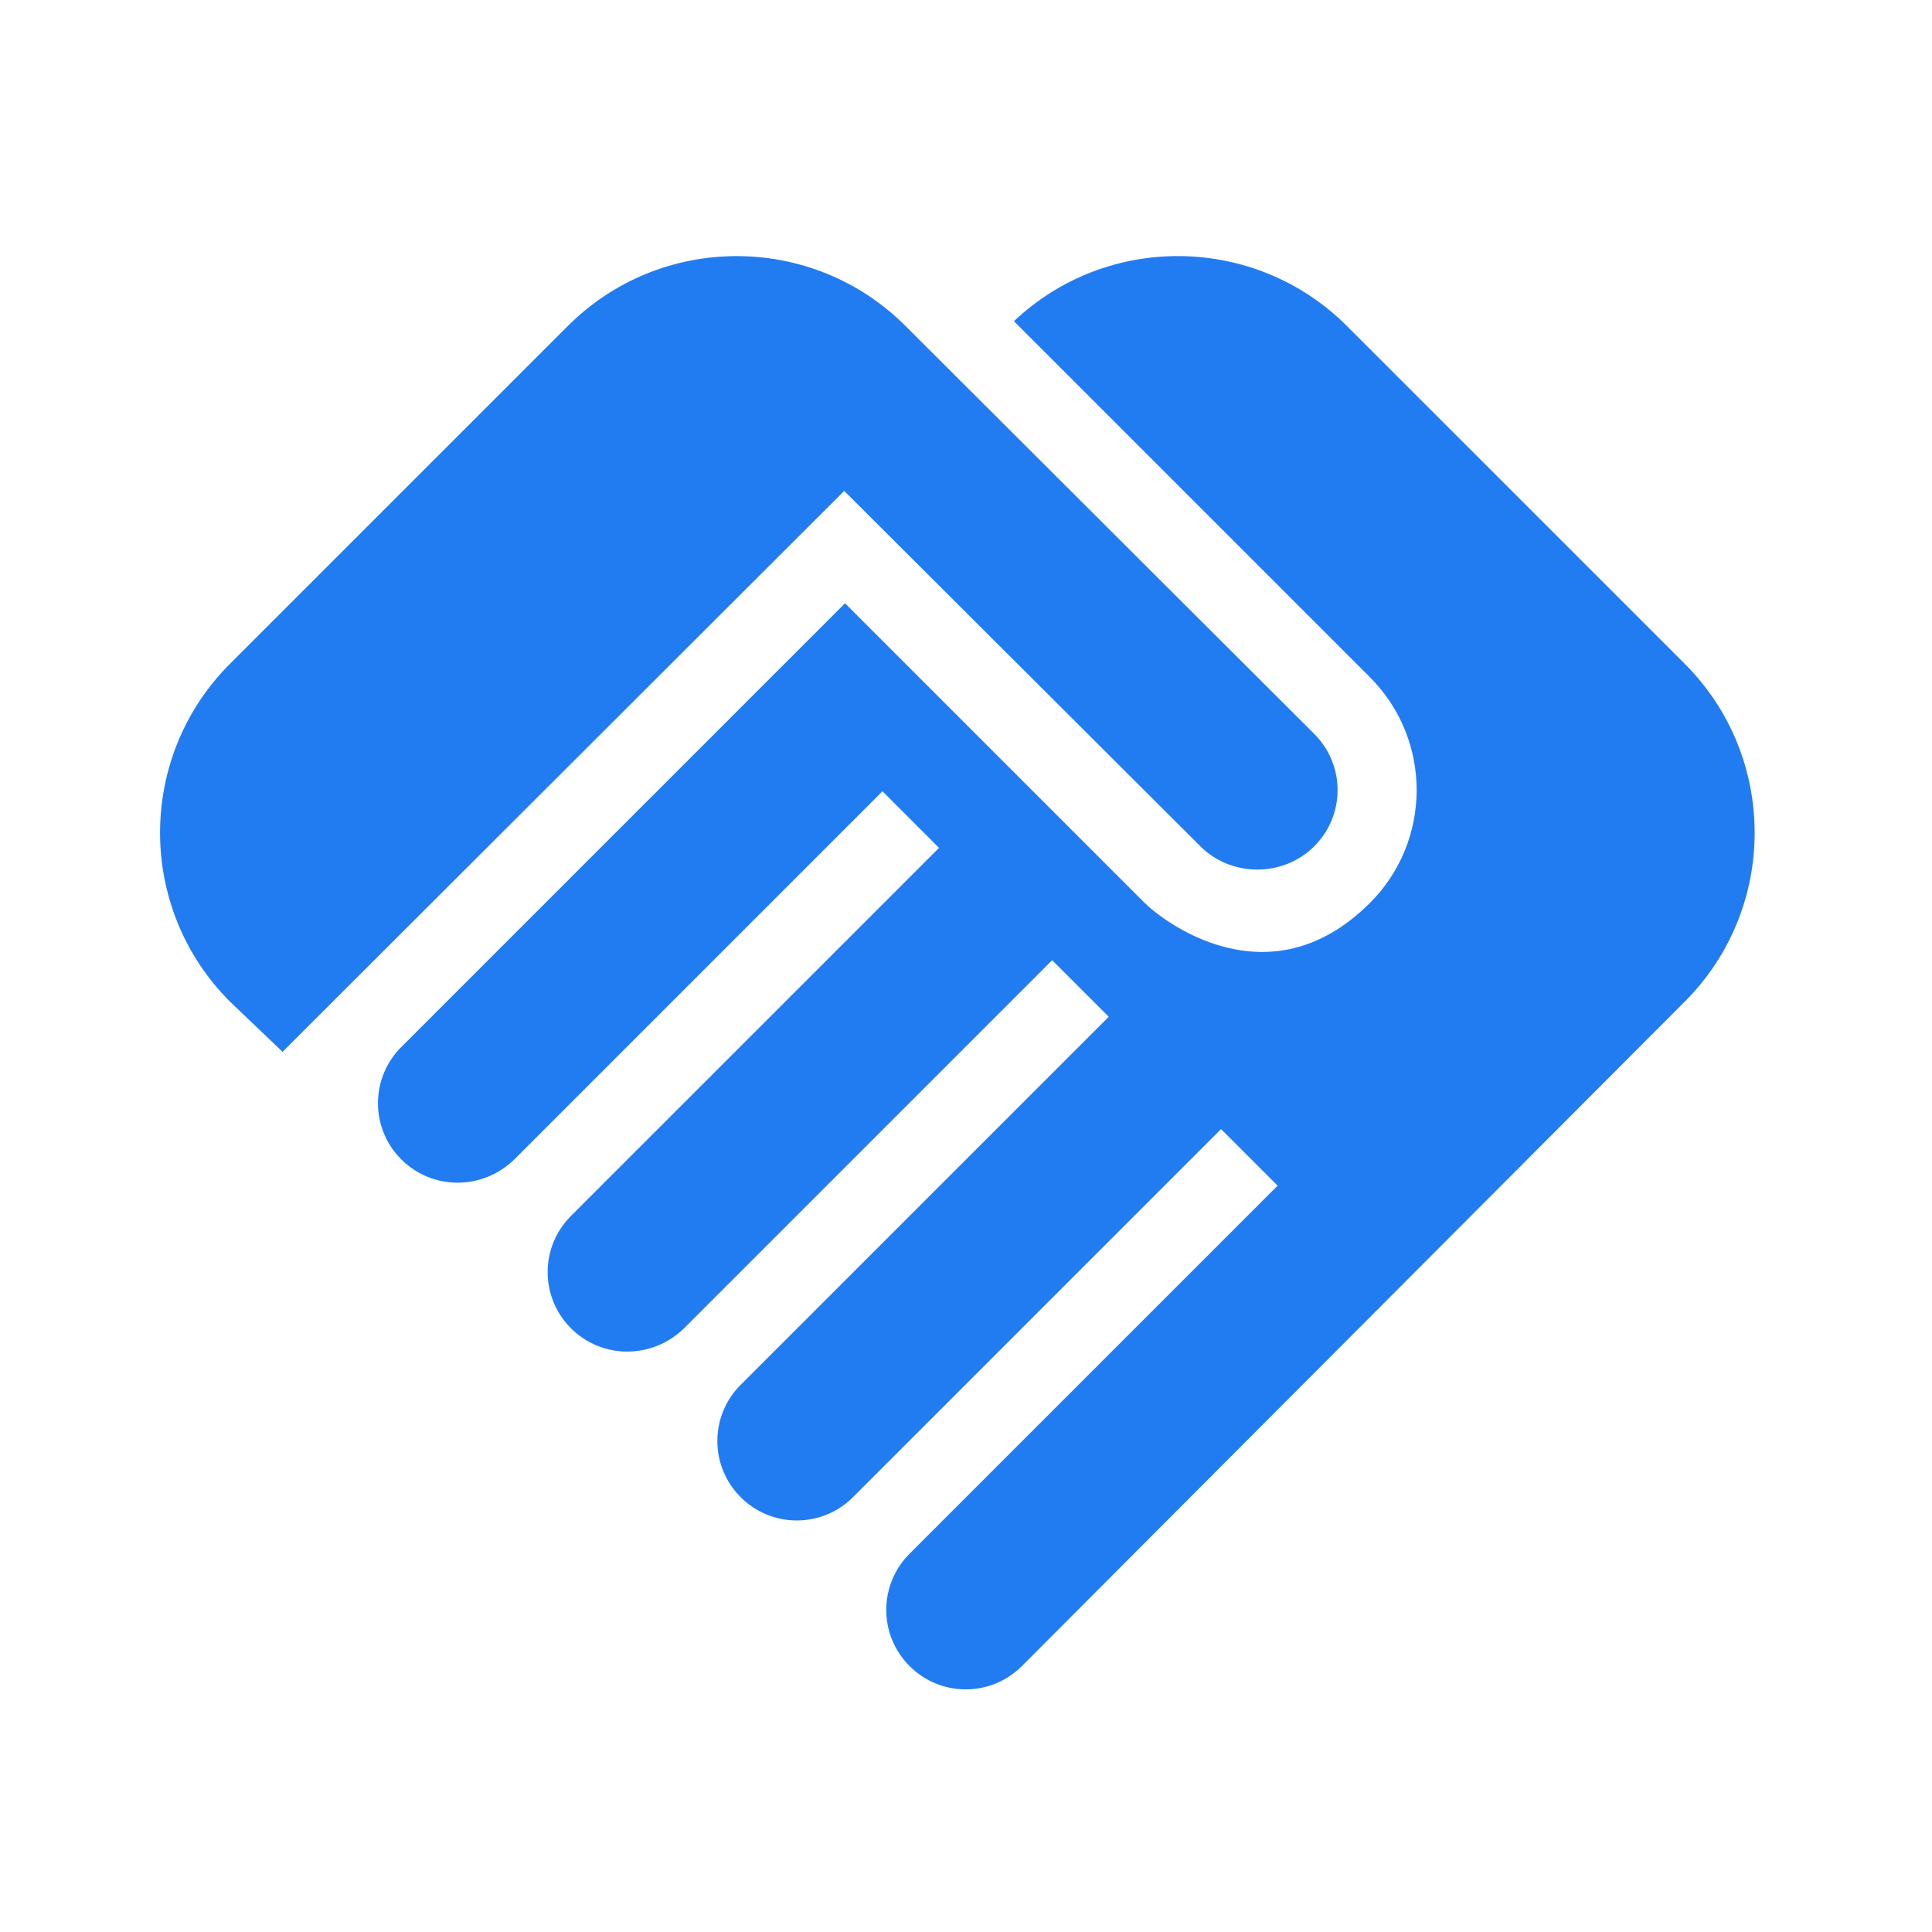 <svg xmlns="http://www.w3.org/2000/svg" width="97" height="97" viewBox="0 0 97 97" fill="none"><g clip-path="url(#clip0_13_4777)"><path d="M65.986 42.489C64.426 44.048 61.826 44.048 60.266 42.489L42.386 24.648L14.186 52.809L11.546 50.288C6.866 45.608 6.866 38.008 11.546 33.328L28.506 16.369C33.186 11.688 40.786 11.688 45.466 16.369L65.986 36.849C67.546 38.408 67.546 40.928 65.986 42.489ZM68.786 34.008C71.906 37.129 71.906 42.209 68.786 45.328C63.706 50.408 58.346 46.209 57.466 45.328L42.426 30.288L20.146 52.569C18.586 54.129 18.586 56.648 20.146 58.209C21.706 59.769 24.226 59.769 25.826 58.209L44.306 39.728L47.146 42.569L28.666 61.048C27.106 62.608 27.106 65.129 28.666 66.689C30.226 68.249 32.746 68.249 34.346 66.689L52.826 48.209L55.666 51.048L37.186 69.528C35.626 71.088 35.626 73.609 37.186 75.168C38.746 76.728 41.266 76.728 42.826 75.168L61.306 56.688L64.146 59.529L45.666 78.008C44.106 79.569 44.106 82.088 45.666 83.648C47.226 85.209 49.746 85.209 51.306 83.648L84.586 50.288C89.266 45.608 89.266 38.008 84.586 33.328L67.626 16.369C63.026 11.768 55.586 11.688 50.906 16.128L68.786 34.008Z" fill="#227CF1"></path></g><defs><clipPath id="clip0_13_4777"><rect width="96" height="96" fill="white" transform="translate(0.066 0.848)"></rect></clipPath></defs></svg>